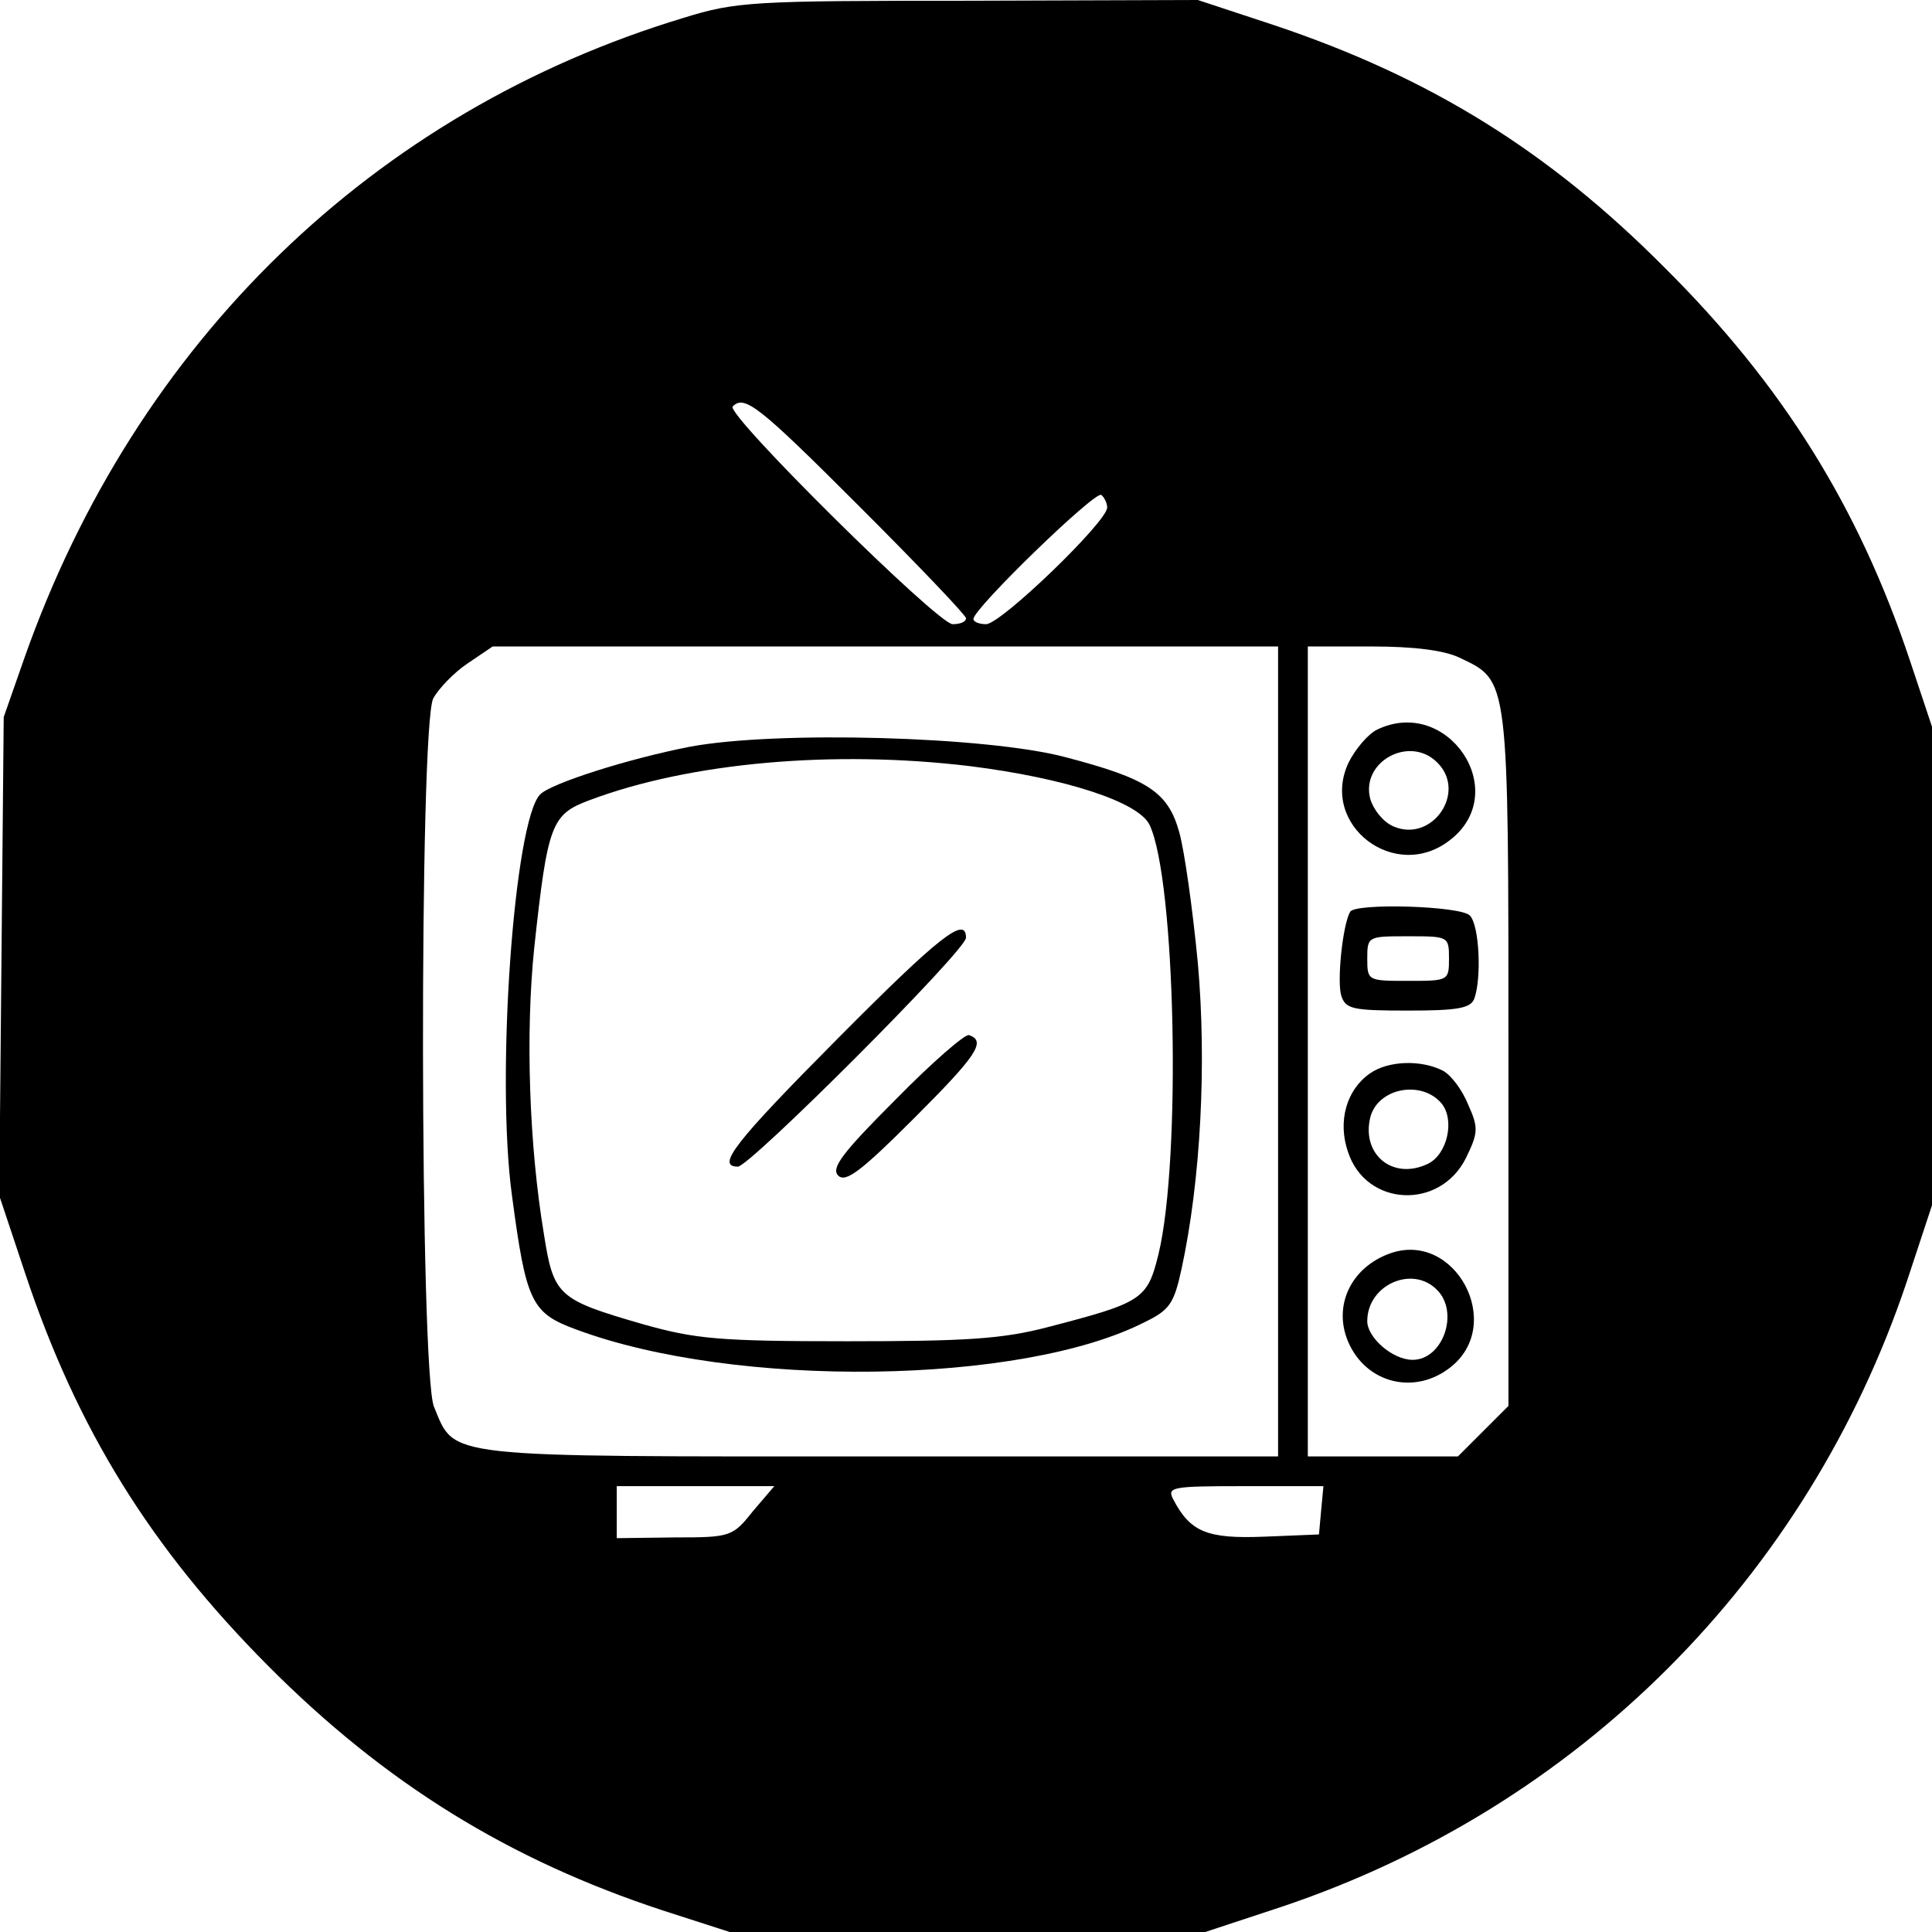 <?xml version="1.0" standalone="no"?>
<!DOCTYPE svg PUBLIC "-//W3C//DTD SVG 20010904//EN"
 "http://www.w3.org/TR/2001/REC-SVG-20010904/DTD/svg10.dtd">
<svg version="1.0" xmlns="http://www.w3.org/2000/svg"
 width="260pt" height="260pt" viewBox="0 0 260 260"
 preserveAspectRatio="xMidYMid meet">
<g transform="translate(0,260) scale(0.1,-0.1)"
fill="#000000" stroke="none">
<path d="M920 2576 c-417 -126 -737 -436 -887 -861 l-28 -80 -3 -322 -3 -322
35 -105 c70 -210 169 -369 326 -527 158 -159 325 -262 532 -330 l90 -29 320 0
320 0 103 34 c399 134 707 442 841 841 l34 103 0 322 0 322 -30 90 c-69 206
-171 370 -330 528 -156 157 -316 256 -525 326 l-103 34 -308 -1 c-291 0 -313
-1 -384 -23z m237 -658 c79 -79 143 -146 143 -150 0 -5 -8 -8 -18 -8 -20 0
-306 283 -296 293 16 16 35 1 171 -135z m333 -1 c0 -19 -143 -157 -163 -157
-9 0 -17 3 -17 7 0 14 163 172 172 167 4 -3 8 -11 8 -17z m230 -732 l0 -545
-535 0 c-595 0 -572 -3 -601 67 -19 45 -20 915 -1 953 7 13 28 35 46 47 l34
23 528 0 529 0 0 -545z m244 530 c67 -32 66 -22 66 -540 l0 -467 -34 -34 -34
-34 -101 0 -101 0 0 545 0 545 86 0 c56 0 97 -5 118 -15z m-951 -1149 c-27
-34 -30 -35 -105 -35 l-78 -1 0 35 0 35 106 0 106 0 -29 -34z m765 2 l-3 -33
-74 -3 c-76 -3 -99 6 -122 50 -9 17 -2 18 96 18 l106 0 -3 -32z"/>
<path d="M928 1595 c-82 -16 -186 -49 -201 -64 -35 -35 -60 -380 -38 -540 19
-143 26 -158 86 -180 214 -80 600 -75 766 10 33 16 39 25 49 71 26 120 34 277
22 412 -7 73 -18 151 -25 176 -15 54 -42 72 -153 101 -105 28 -389 36 -506 14z
m377 -26 c128 -16 227 -48 242 -79 35 -73 43 -450 12 -578 -15 -61 -22 -65
-149 -98 -61 -16 -110 -19 -270 -19 -173 0 -204 3 -275 23 -114 33 -120 38
-133 121 -20 120 -25 270 -13 386 18 166 23 179 74 198 135 51 329 68 512 46z"/>
<path d="M1127 1202 c-138 -139 -164 -172 -134 -172 16 0 307 291 307 308 0
30 -35 3 -173 -136z"/>
<path d="M1205 1120 c-71 -71 -87 -92 -77 -102 10 -10 31 6 102 77 84 84 98
104 74 112 -5 2 -50 -37 -99 -87z"/>
<path d="M1853 1618 c-12 -6 -29 -26 -38 -44 -40 -84 63 -163 137 -104 83 65
-4 194 -99 148z m81 -44 c41 -40 -7 -109 -59 -86 -14 6 -27 23 -31 37 -13 50
53 86 90 49z"/>
<path d="M1817 1373 c-10 -17 -18 -93 -12 -113 6 -18 15 -20 90 -20 66 0 84 3
89 16 10 27 7 99 -6 112 -13 13 -154 17 -161 5z m133 -63 c0 -30 -1 -30 -55
-30 -54 0 -55 0 -55 30 0 30 1 30 55 30 54 0 55 0 55 -30z"/>
<path d="M1843 1155 c-31 -22 -43 -64 -29 -105 24 -74 124 -79 159 -8 16 33
17 40 3 71 -8 20 -23 40 -34 46 -29 15 -74 14 -99 -4z m97 -40 c18 -22 8 -68
-18 -81 -47 -23 -90 12 -78 62 10 40 69 51 96 19z"/>
<path d="M1870 913 c-52 -19 -76 -70 -56 -118 24 -57 90 -73 138 -35 74 58 6
185 -82 153z m64 -49 c30 -30 8 -94 -33 -94 -27 0 -61 30 -61 52 0 49 61 76
94 42z"/>
</g>
</svg>
